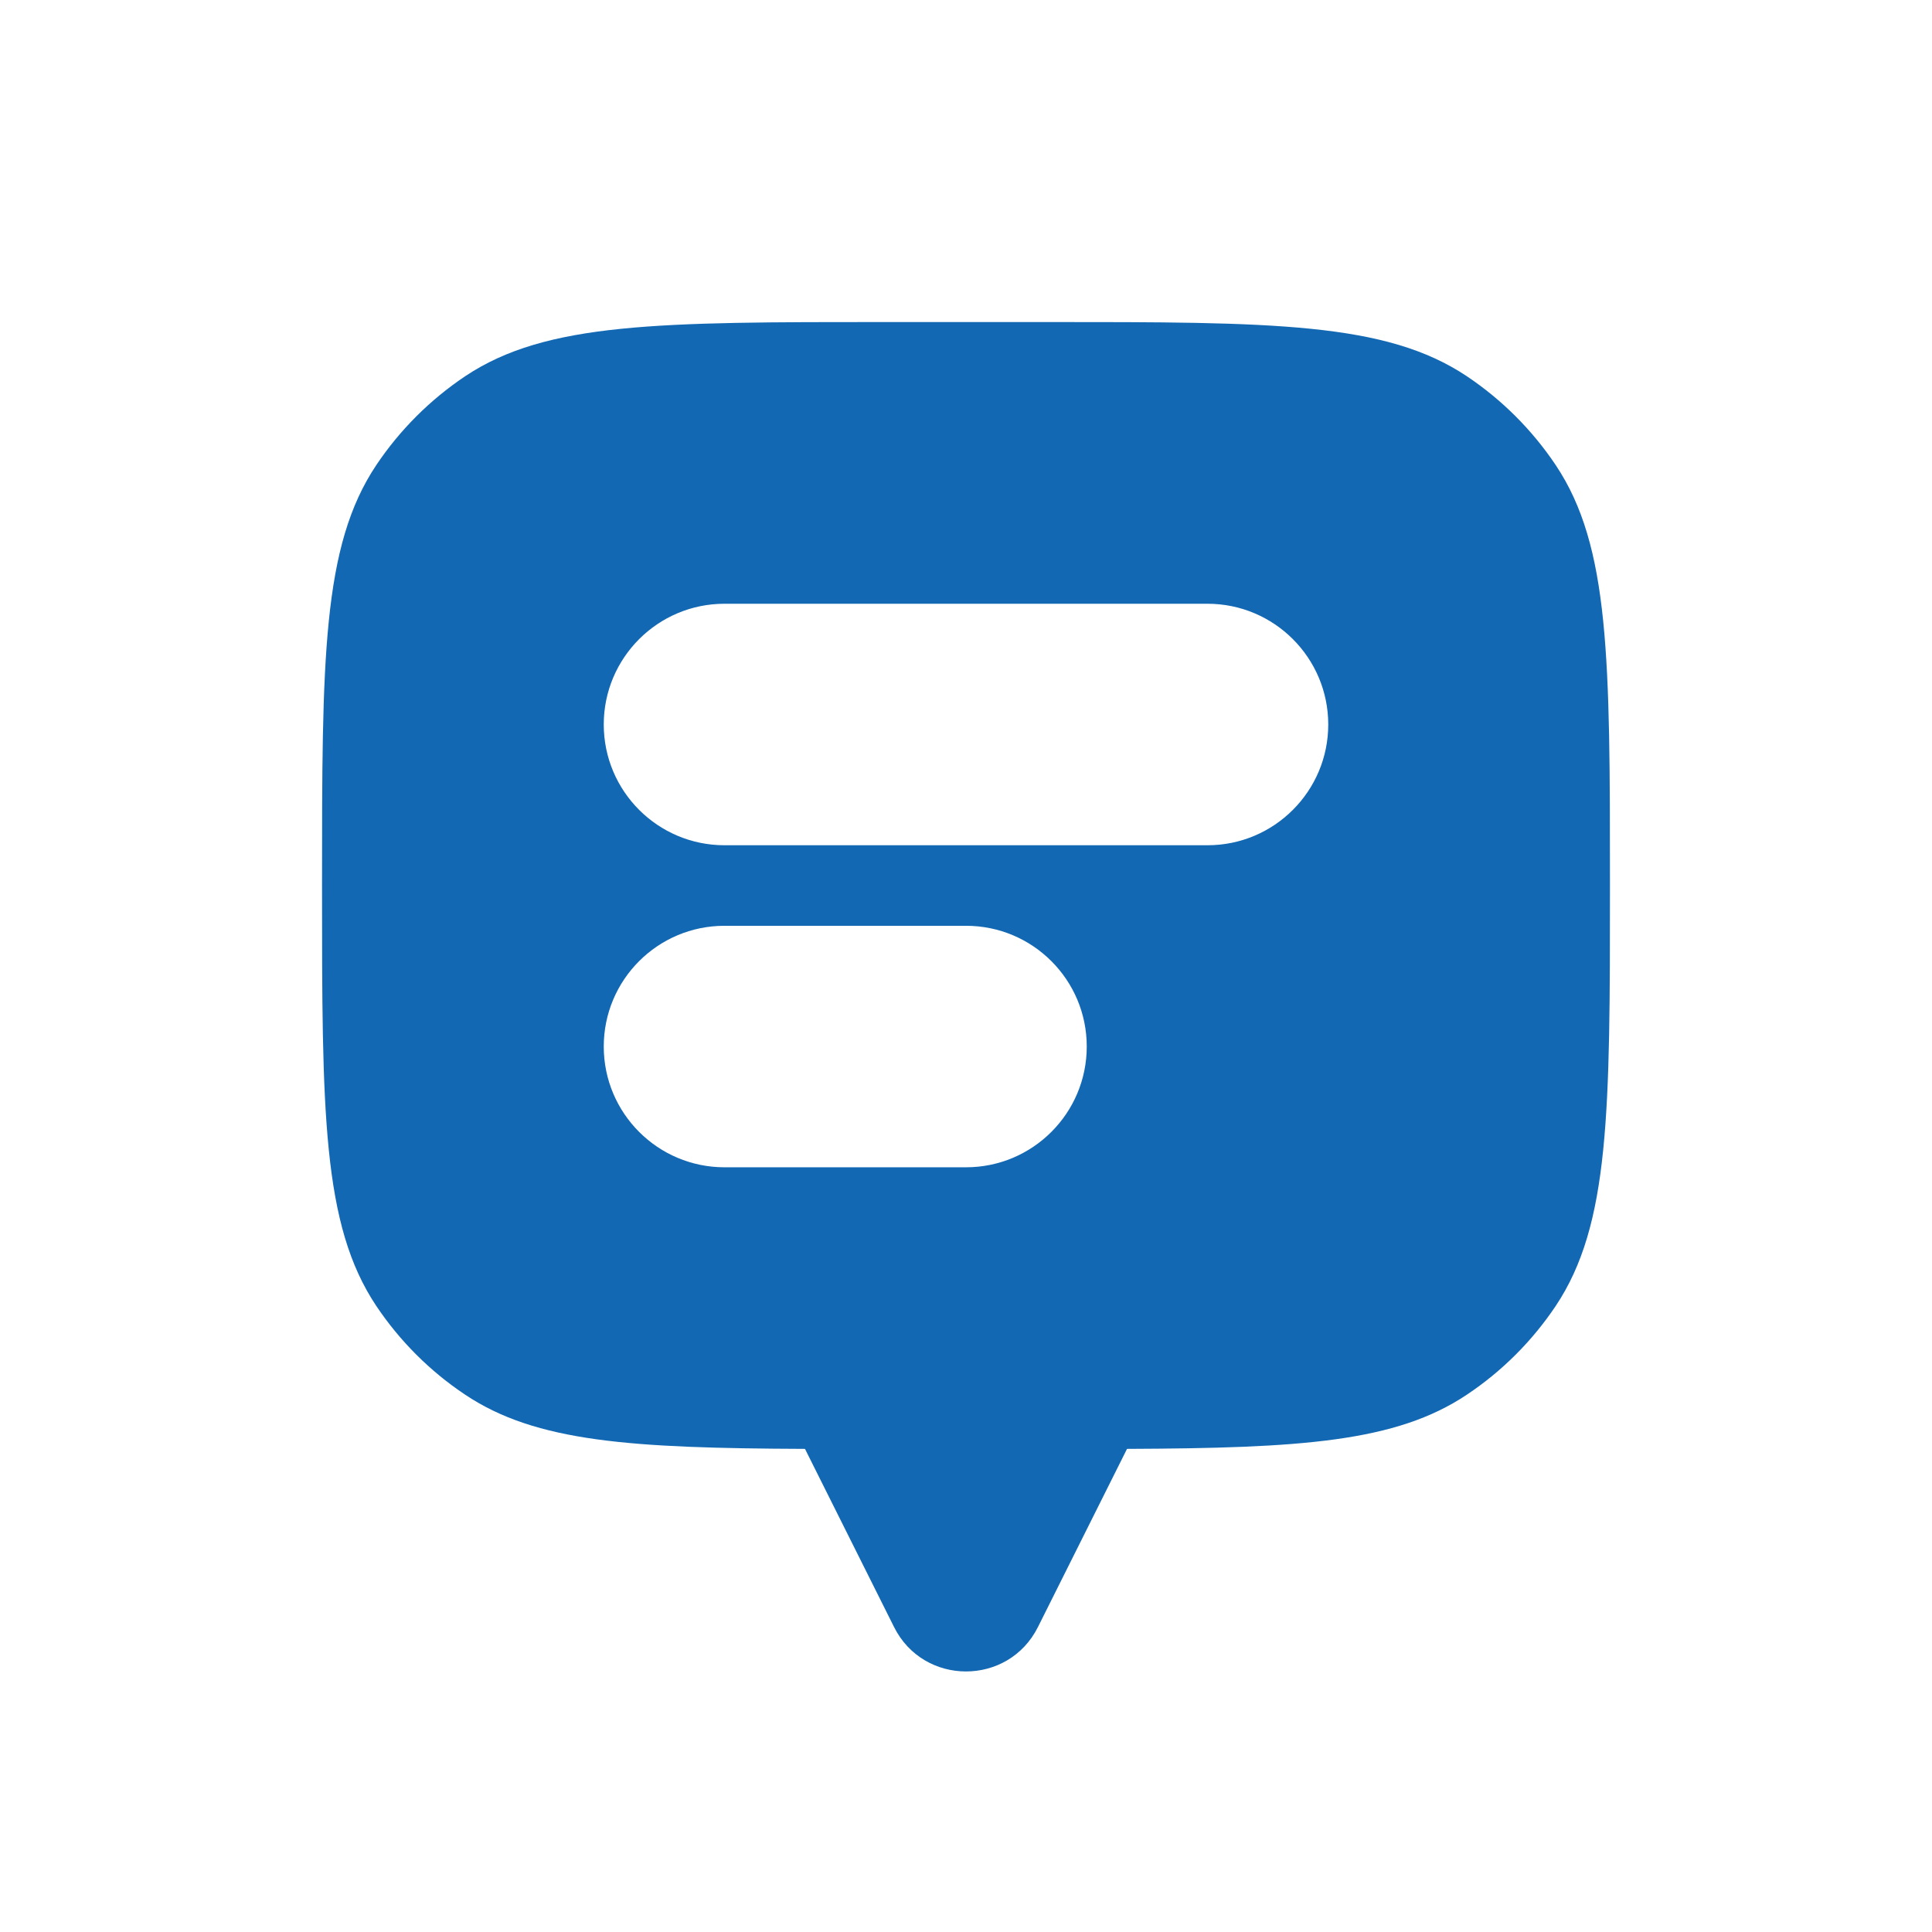 <svg xmlns="http://www.w3.org/2000/svg" width="16" height="16" viewBox="0 0 16 16" fill="none">
	<path fill-rule="evenodd" clip-rule="evenodd" d="M13.333 7.333C13.333 5.461 13.333 4.524 12.884 3.852C12.689 3.561 12.439 3.311 12.148 3.116C11.476 2.667 10.539 2.667 8.667 2.667H7.333C5.461 2.667 4.524 2.667 3.852 3.116C3.561 3.311 3.311 3.561 3.116 3.852C2.667 4.524 2.667 5.461 2.667 7.333C2.667 9.206 2.667 10.142 3.116 10.815C3.311 11.106 3.561 11.356 3.852 11.55C4.439 11.943 5.228 11.993 6.667 11.999V12L7.404 13.474C7.649 13.965 8.351 13.965 8.596 13.474L9.333 12V11.999C10.772 11.993 11.561 11.943 12.148 11.55C12.439 11.356 12.689 11.106 12.884 10.815C13.333 10.142 13.333 9.206 13.333 7.333ZM6 5C5.448 5 5 5.448 5 6C5 6.552 5.448 7 6 7H10C10.552 7 11 6.552 11 6C11 5.448 10.552 5 10 5H6ZM6 7.667C5.448 7.667 5 8.114 5 8.667C5 9.219 5.448 9.667 6 9.667H8C8.552 9.667 9 9.219 9 8.667C9 8.114 8.552 7.667 8 7.667H6Z" fill="#1268B3"/>
</svg>